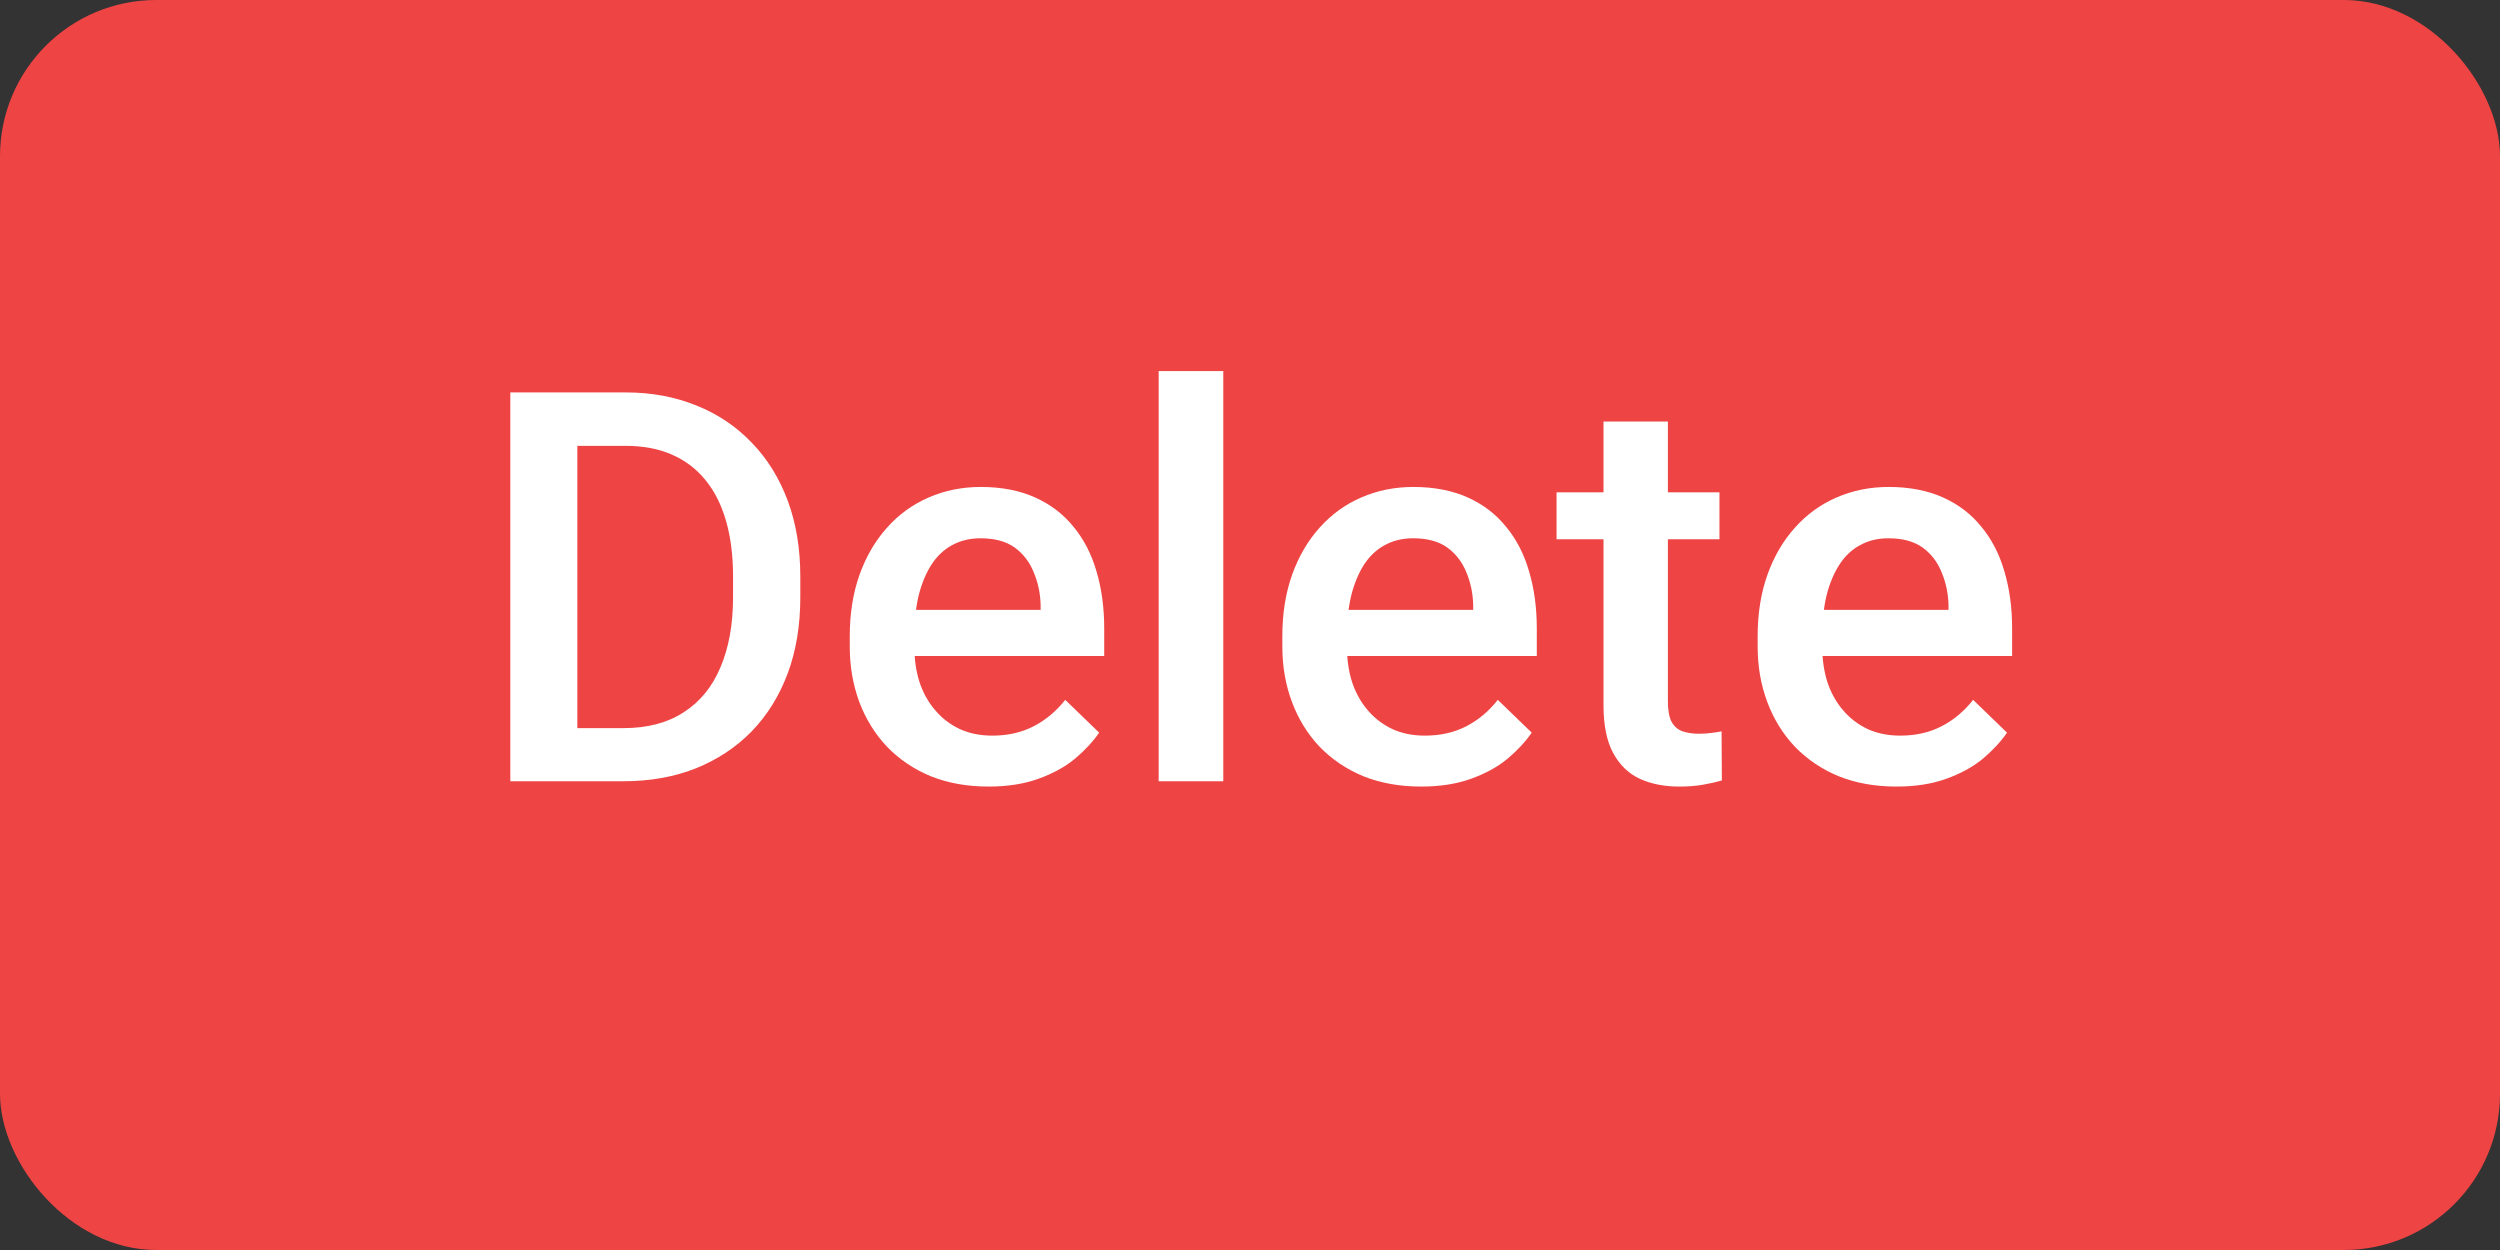 <svg width="32" height="16" viewBox="0 0 32 16" fill="none" xmlns="http://www.w3.org/2000/svg">
<rect x="0" y="0" width="32" height="16" fill="#333333" stroke="none"/>
<rect width="32" height="16" rx="2" fill="#EF4444"/>
<path d="M7.978 10H6.915L6.922 9.32H7.978C8.286 9.32 8.543 9.253 8.75 9.118C8.96 8.984 9.117 8.791 9.222 8.541C9.329 8.29 9.383 7.991 9.383 7.645V7.375C9.383 7.106 9.352 6.868 9.291 6.661C9.231 6.453 9.142 6.279 9.024 6.138C8.908 5.996 8.764 5.889 8.593 5.816C8.425 5.743 8.23 5.707 8.009 5.707H6.895V5.023H8.009C8.339 5.023 8.641 5.079 8.915 5.191C9.188 5.3 9.424 5.459 9.622 5.666C9.823 5.873 9.976 6.122 10.084 6.411C10.191 6.701 10.244 7.024 10.244 7.382V7.645C10.244 8.003 10.191 8.326 10.084 8.616C9.976 8.905 9.823 9.153 9.622 9.361C9.422 9.566 9.182 9.724 8.904 9.836C8.629 9.945 8.32 10 7.978 10ZM7.39 5.023V10H6.532V5.023H7.39ZM12.654 10.068C12.38 10.068 12.133 10.024 11.912 9.935C11.693 9.844 11.507 9.717 11.352 9.556C11.199 9.394 11.082 9.204 10.999 8.985C10.918 8.766 10.877 8.53 10.877 8.277V8.141C10.877 7.851 10.919 7.589 11.003 7.354C11.087 7.12 11.205 6.919 11.355 6.753C11.505 6.584 11.683 6.456 11.888 6.367C12.093 6.278 12.315 6.233 12.555 6.233C12.819 6.233 13.05 6.278 13.248 6.367C13.447 6.456 13.611 6.581 13.741 6.743C13.873 6.902 13.971 7.092 14.035 7.313C14.101 7.535 14.134 7.778 14.134 8.045V8.397H11.276V7.806H13.32V7.741C13.316 7.593 13.286 7.454 13.231 7.324C13.179 7.194 13.098 7.089 12.989 7.009C12.879 6.93 12.734 6.89 12.551 6.89C12.415 6.89 12.293 6.919 12.185 6.979C12.081 7.035 11.993 7.119 11.922 7.228C11.852 7.337 11.797 7.47 11.758 7.625C11.722 7.777 11.704 7.949 11.704 8.141V8.277C11.704 8.439 11.725 8.59 11.769 8.729C11.814 8.865 11.88 8.985 11.967 9.087C12.053 9.19 12.158 9.271 12.281 9.33C12.404 9.387 12.544 9.416 12.702 9.416C12.9 9.416 13.076 9.376 13.231 9.296C13.386 9.216 13.521 9.103 13.635 8.958L14.069 9.378C13.989 9.494 13.885 9.606 13.758 9.713C13.63 9.818 13.474 9.903 13.29 9.969C13.107 10.035 12.895 10.068 12.654 10.068ZM15.658 4.75V10H14.831V4.75H15.658ZM18.191 10.068C17.918 10.068 17.67 10.024 17.449 9.935C17.23 9.844 17.044 9.717 16.889 9.556C16.736 9.394 16.619 9.204 16.537 8.985C16.455 8.766 16.414 8.53 16.414 8.277V8.141C16.414 7.851 16.456 7.589 16.54 7.354C16.624 7.12 16.742 6.919 16.892 6.753C17.043 6.584 17.22 6.456 17.425 6.367C17.63 6.278 17.852 6.233 18.092 6.233C18.356 6.233 18.587 6.278 18.786 6.367C18.984 6.456 19.148 6.581 19.278 6.743C19.41 6.902 19.508 7.092 19.572 7.313C19.638 7.535 19.671 7.778 19.671 8.045V8.397H16.814V7.806H18.857V7.741C18.853 7.593 18.823 7.454 18.769 7.324C18.716 7.194 18.635 7.089 18.526 7.009C18.416 6.93 18.271 6.89 18.088 6.89C17.952 6.89 17.83 6.919 17.723 6.979C17.618 7.035 17.53 7.119 17.459 7.228C17.389 7.337 17.334 7.47 17.295 7.625C17.259 7.777 17.241 7.949 17.241 8.141V8.277C17.241 8.439 17.262 8.59 17.306 8.729C17.351 8.865 17.417 8.985 17.504 9.087C17.59 9.19 17.695 9.271 17.818 9.33C17.941 9.387 18.081 9.416 18.239 9.416C18.437 9.416 18.614 9.376 18.769 9.296C18.924 9.216 19.058 9.103 19.172 8.958L19.606 9.378C19.526 9.494 19.422 9.606 19.295 9.713C19.167 9.818 19.011 9.903 18.827 9.969C18.644 10.035 18.433 10.068 18.191 10.068ZM22.009 6.302V6.903H19.924V6.302H22.009ZM20.525 5.396H21.349V8.978C21.349 9.092 21.365 9.18 21.397 9.241C21.431 9.3 21.478 9.34 21.537 9.361C21.596 9.381 21.666 9.392 21.746 9.392C21.803 9.392 21.857 9.388 21.91 9.381C21.962 9.375 22.004 9.368 22.036 9.361L22.04 9.99C21.971 10.01 21.891 10.028 21.8 10.044C21.711 10.06 21.609 10.068 21.493 10.068C21.303 10.068 21.136 10.035 20.99 9.969C20.844 9.901 20.73 9.79 20.648 9.638C20.566 9.485 20.525 9.282 20.525 9.029V5.396ZM24.275 10.068C24.002 10.068 23.754 10.024 23.533 9.935C23.314 9.844 23.128 9.717 22.973 9.556C22.82 9.394 22.703 9.204 22.621 8.985C22.539 8.766 22.498 8.53 22.498 8.277V8.141C22.498 7.851 22.54 7.589 22.624 7.354C22.708 7.12 22.826 6.919 22.976 6.753C23.127 6.584 23.304 6.456 23.509 6.367C23.714 6.278 23.936 6.233 24.176 6.233C24.44 6.233 24.671 6.278 24.87 6.367C25.068 6.456 25.232 6.581 25.362 6.743C25.494 6.902 25.592 7.092 25.656 7.313C25.722 7.535 25.755 7.778 25.755 8.045V8.397H22.898V7.806H24.941V7.741C24.937 7.593 24.907 7.454 24.852 7.324C24.8 7.194 24.719 7.089 24.61 7.009C24.5 6.93 24.355 6.89 24.172 6.89C24.036 6.89 23.914 6.919 23.807 6.979C23.702 7.035 23.614 7.119 23.544 7.228C23.473 7.337 23.418 7.47 23.379 7.625C23.343 7.777 23.325 7.949 23.325 8.141V8.277C23.325 8.439 23.346 8.59 23.39 8.729C23.435 8.865 23.501 8.985 23.588 9.087C23.674 9.19 23.779 9.271 23.902 9.33C24.025 9.387 24.166 9.416 24.323 9.416C24.521 9.416 24.698 9.376 24.852 9.296C25.008 9.216 25.142 9.103 25.256 8.958L25.69 9.378C25.61 9.494 25.506 9.606 25.379 9.713C25.251 9.818 25.095 9.903 24.911 9.969C24.728 10.035 24.516 10.068 24.275 10.068Z" fill="white"/>
</svg>
